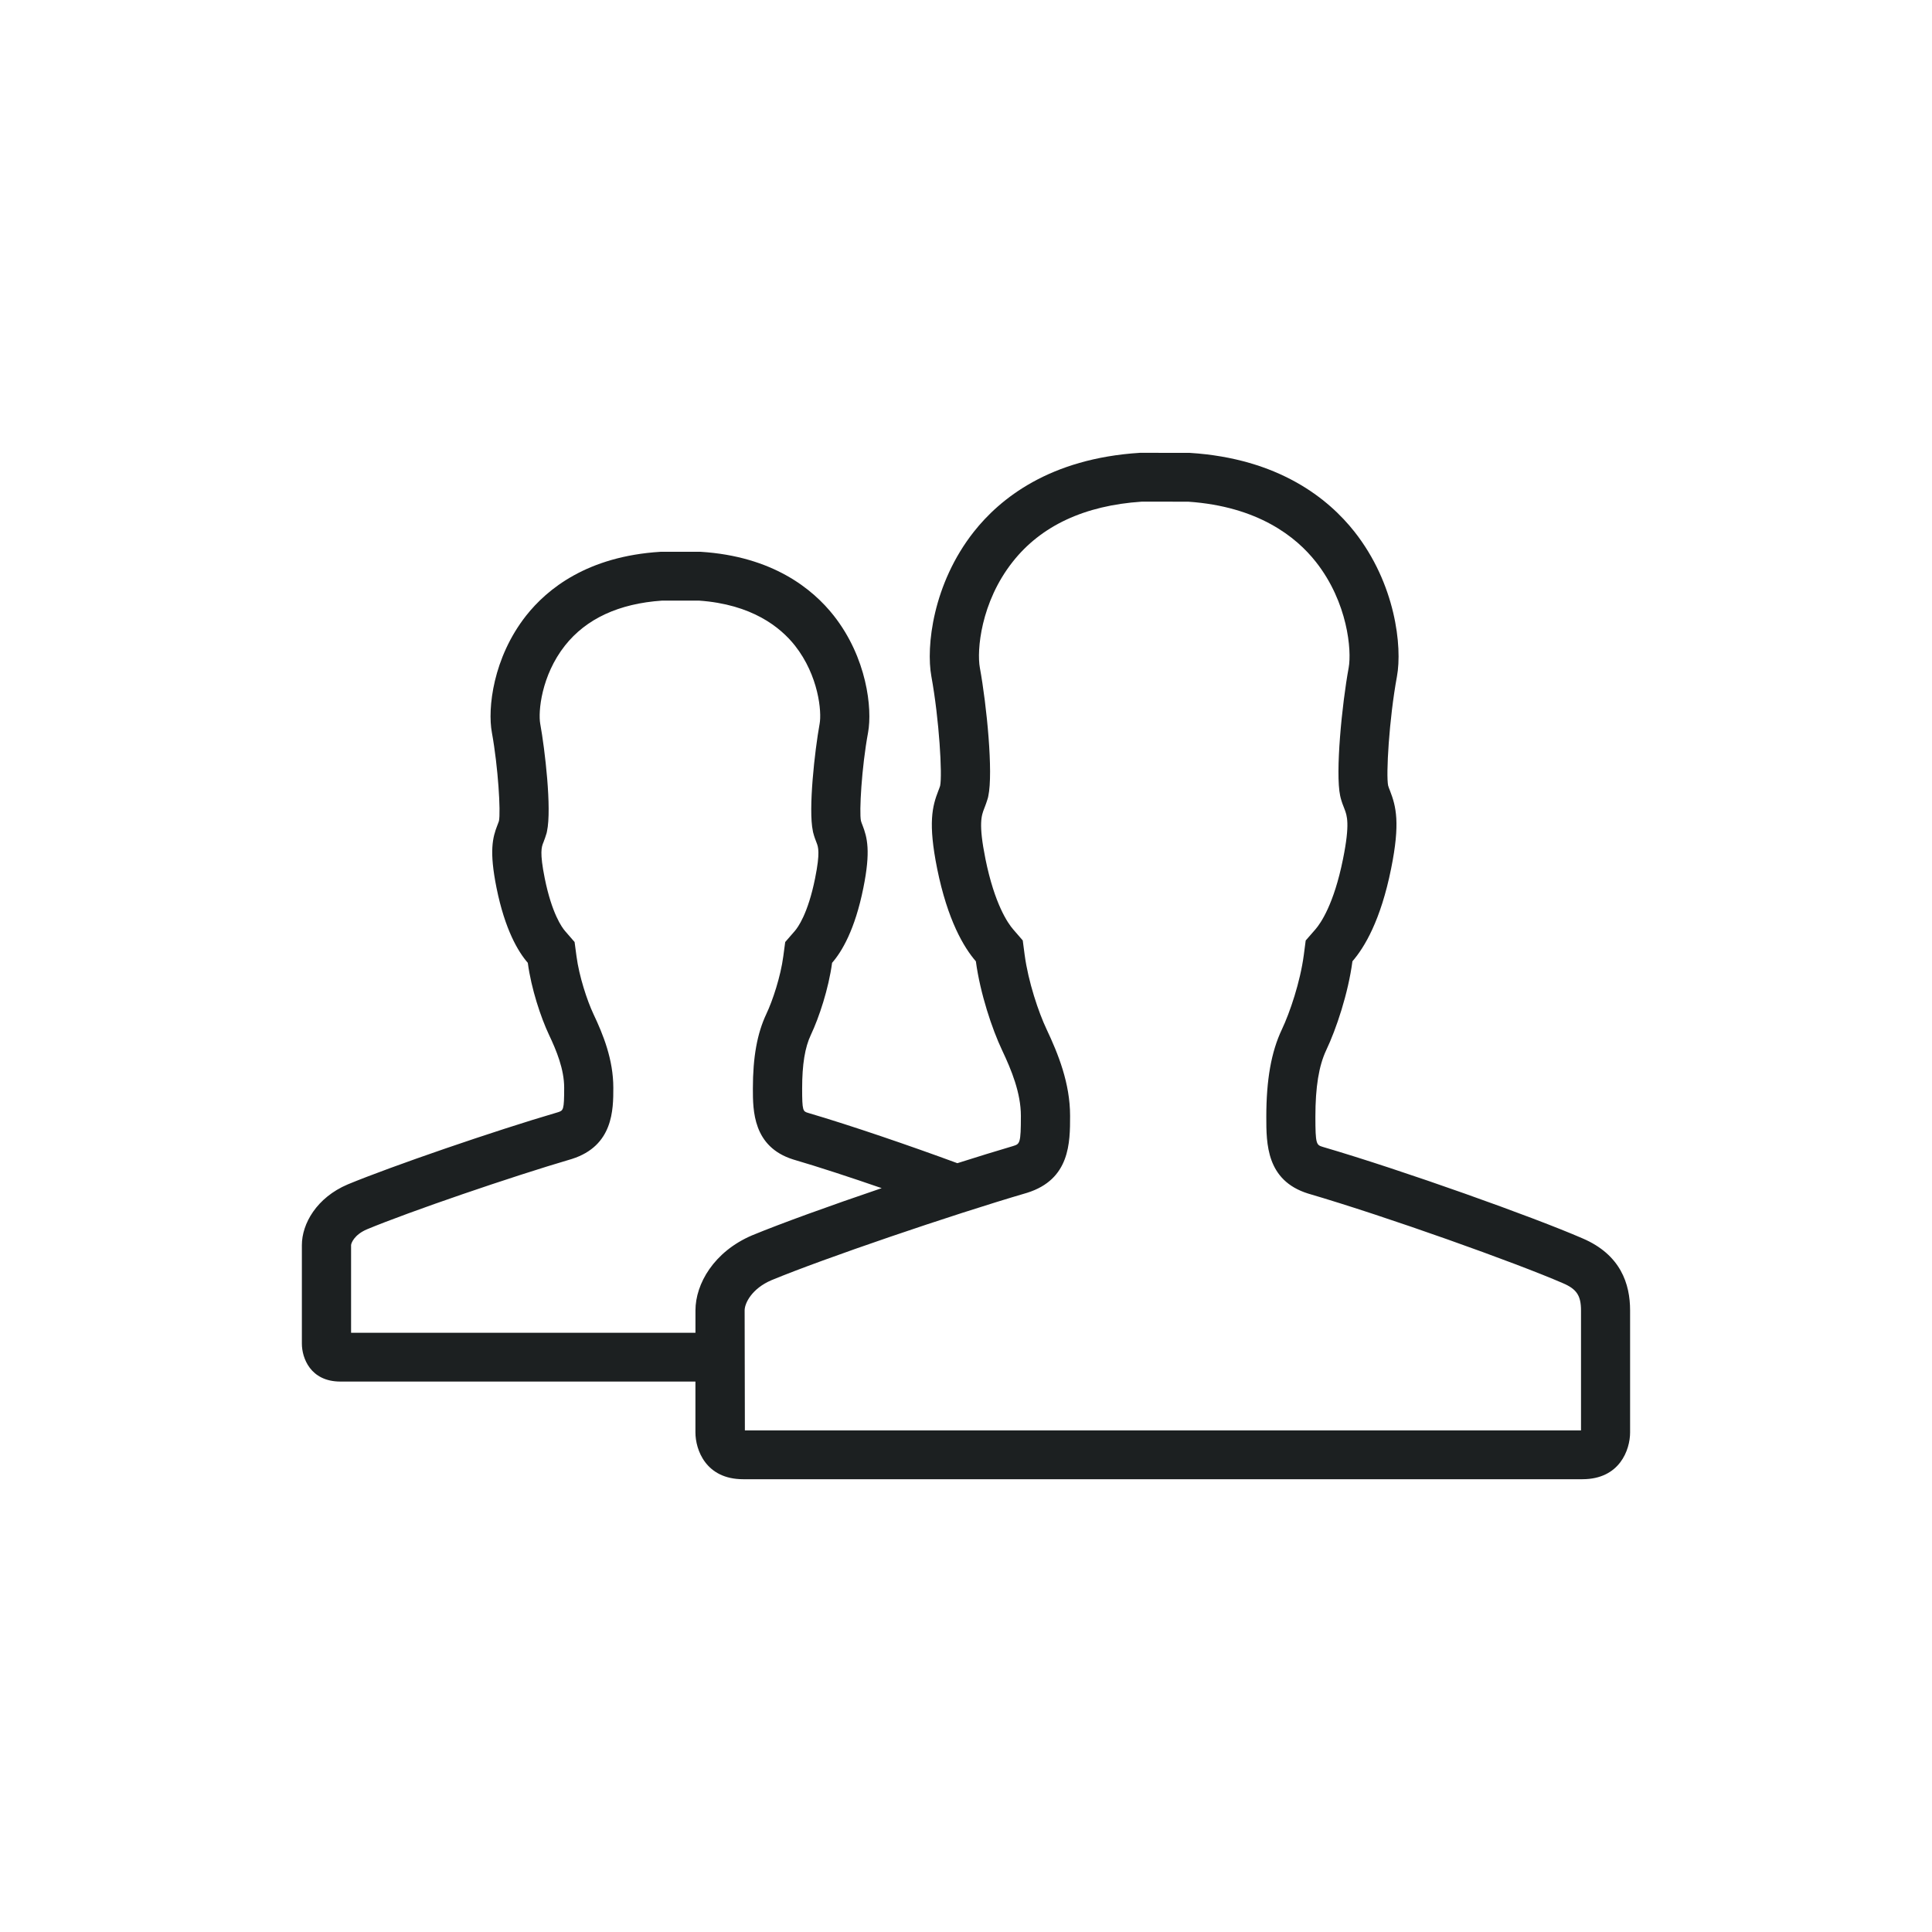 <?xml version="1.0" encoding="utf-8"?>
<!-- Generator: Adobe Illustrator 16.2.1, SVG Export Plug-In . SVG Version: 6.00 Build 0)  -->
<svg version="1.2" baseProfile="tiny" id="Ebene_1" xmlns="http://www.w3.org/2000/svg" xmlns:xlink="http://www.w3.org/1999/xlink"
	 x="0px" y="0px" width="64px" height="64px" viewBox="0 0 64 64" xml:space="preserve">
<path fill="#1C2021" d="M52.42,41.021c-1.603-0.697-5.901-2.237-8.602-3.029c-0.209-0.065-0.244-0.077-0.244-0.996
	c0-0.99,0.115-1.689,0.358-2.206c0.334-0.702,0.729-1.885,0.869-2.946c0.397-0.457,0.938-1.356,1.282-3.072
	c0.306-1.511,0.163-2.062-0.038-2.579c-0.022-0.054-0.044-0.108-0.061-0.168c-0.074-0.348,0.029-2.189,0.292-3.619
	c0.18-0.98-0.047-3.065-1.407-4.791c-0.859-1.09-2.505-2.428-5.457-2.613L37.766,15c-3.003,0.187-4.646,1.525-5.506,2.615
	c-1.361,1.726-1.587,3.811-1.407,4.792c0.261,1.429,0.366,3.271,0.29,3.625c-0.016,0.053-0.038,0.107-0.059,0.162
	c-0.202,0.517-0.344,1.067-0.04,2.579c0.347,1.716,0.887,2.616,1.283,3.072c0.142,1.062,0.537,2.244,0.869,2.946
	c0.307,0.648,0.622,1.413,0.622,2.173c0,0.92-0.035,0.93-0.258,1c-0.554,0.163-1.184,0.358-1.846,0.568
	c-1.56-0.575-3.522-1.248-4.945-1.666c-0.169-0.052-0.197-0.061-0.197-0.805c0-0.801,0.092-1.366,0.29-1.782
	c0.269-0.569,0.587-1.525,0.702-2.384c0.322-0.368,0.758-1.096,1.036-2.483c0.247-1.223,0.13-1.667-0.032-2.085
	c-0.018-0.044-0.035-0.087-0.048-0.136c-0.061-0.281,0.022-1.771,0.236-2.926c0.145-0.792-0.039-2.477-1.138-3.873
	c-0.694-0.88-2.022-1.963-4.407-2.113h-1.331c-2.427,0.15-3.754,1.233-4.45,2.113c-1.1,1.396-1.283,3.081-1.136,3.873
	c0.21,1.156,0.296,2.645,0.234,2.932c-0.013,0.043-0.032,0.086-0.048,0.13c-0.164,0.418-0.278,0.862-0.032,2.085
	c0.28,1.387,0.716,2.115,1.036,2.483c0.114,0.859,0.433,1.814,0.702,2.384c0.248,0.522,0.503,1.141,0.503,1.755
	c0,0.744-0.029,0.753-0.208,0.811c-2.11,0.617-5.519,1.792-6.962,2.39C10.492,39.671,10,40.536,10,41.245c0,0.707,0,2.805,0,3.267
	c0,0.464,0.277,1.254,1.276,1.254c0.767,0,6.895,0,9.702,0c0.85,0,1.399,0,1.399,0h0.24c0,0,0.161,0,0.42,0c0,0.745,0,1.424,0,1.685
	c0,0.573,0.342,1.55,1.58,1.55c0.949,0,8.558,0,12.034,0c1.053,0,1.732,0,1.732,0h0.297c0,0,0.669,0,1.706,0
	c3.462,0,11.081,0,12.033,0c1.238,0,1.58-0.977,1.58-1.55s0-3.166,0-4.042S53.689,41.562,52.42,41.021z M23.038,43.408
	c0,0.183,0,0.442,0,0.741h-0.42h-0.24h-1.399H11.63v-2.904c0.003-0.064,0.104-0.344,0.53-0.524c1.397-0.581,4.763-1.736,6.781-2.328
	c1.376-0.435,1.376-1.639,1.376-2.359c0-0.93-0.333-1.757-0.659-2.444c-0.211-0.449-0.473-1.25-0.56-1.906l-0.064-0.478
	l-0.316-0.365c-0.099-0.113-0.436-0.573-0.673-1.747c-0.173-0.859-0.104-1.037-0.048-1.18l0.01-0.021l0.006-0.021
	c0.033-0.083,0.056-0.15,0.075-0.215l0.019-0.059l0.013-0.061c0.161-0.746-0.07-2.718-0.224-3.56
	c-0.072-0.396,0.033-1.593,0.818-2.59c0.704-0.891,1.786-1.393,3.218-1.491h1.224c1.75,0.123,2.693,0.877,3.179,1.492
	c0.783,0.995,0.89,2.195,0.816,2.589c-0.162,0.89-0.379,2.838-0.224,3.552l0.006,0.034l0.009,0.033
	c0.029,0.114,0.067,0.216,0.107,0.318c0.056,0.142,0.125,0.323-0.048,1.181c-0.236,1.174-0.573,1.632-0.672,1.745l-0.318,0.366
	l-0.064,0.478c-0.087,0.659-0.349,1.459-0.562,1.907c-0.303,0.643-0.445,1.427-0.445,2.471c0,0.721,0,1.928,1.336,2.347
	c0.843,0.247,1.894,0.592,2.931,0.95c-1.715,0.582-3.348,1.173-4.292,1.563C23.646,41.463,23.038,42.532,23.038,43.408z
	 M52.37,47.384H40.387h-1.706h-0.297h-1.732H24.675l-0.008-3.976c0-0.24,0.242-0.725,0.891-1.001
	c1.714-0.71,5.914-2.146,8.464-2.893c1.426-0.445,1.426-1.663,1.426-2.552c0-1.076-0.394-2.051-0.776-2.86
	c-0.268-0.564-0.61-1.58-0.729-2.471l-0.063-0.478l-0.316-0.365c-0.176-0.202-0.616-0.834-0.92-2.334
	c-0.236-1.172-0.131-1.439-0.039-1.675v-0.002l0.016-0.04c0.032-0.083,0.062-0.166,0.087-0.249l0.018-0.058l0.013-0.06
	c0.166-0.773-0.051-2.998-0.28-4.251c-0.104-0.565,0.025-2.162,1.087-3.507c0.942-1.196,2.381-1.867,4.274-1.994l1.541,0.001
	c2.318,0.158,3.579,1.169,4.228,1.993c1.061,1.345,1.19,2.941,1.088,3.504c-0.225,1.222-0.446,3.484-0.282,4.247l0.008,0.034
	l0.008,0.035c0.035,0.131,0.078,0.248,0.126,0.365c0.084,0.217,0.189,0.488-0.048,1.659c-0.302,1.502-0.741,2.131-0.916,2.332
	l-0.32,0.367l-0.063,0.481c-0.118,0.892-0.46,1.904-0.728,2.469c-0.35,0.74-0.514,1.66-0.514,2.894c0,0.889,0,2.104,1.381,2.538
	c2.629,0.77,6.897,2.298,8.441,2.969c0.46,0.195,0.603,0.414,0.603,0.905V47.384z"/>
</svg>
